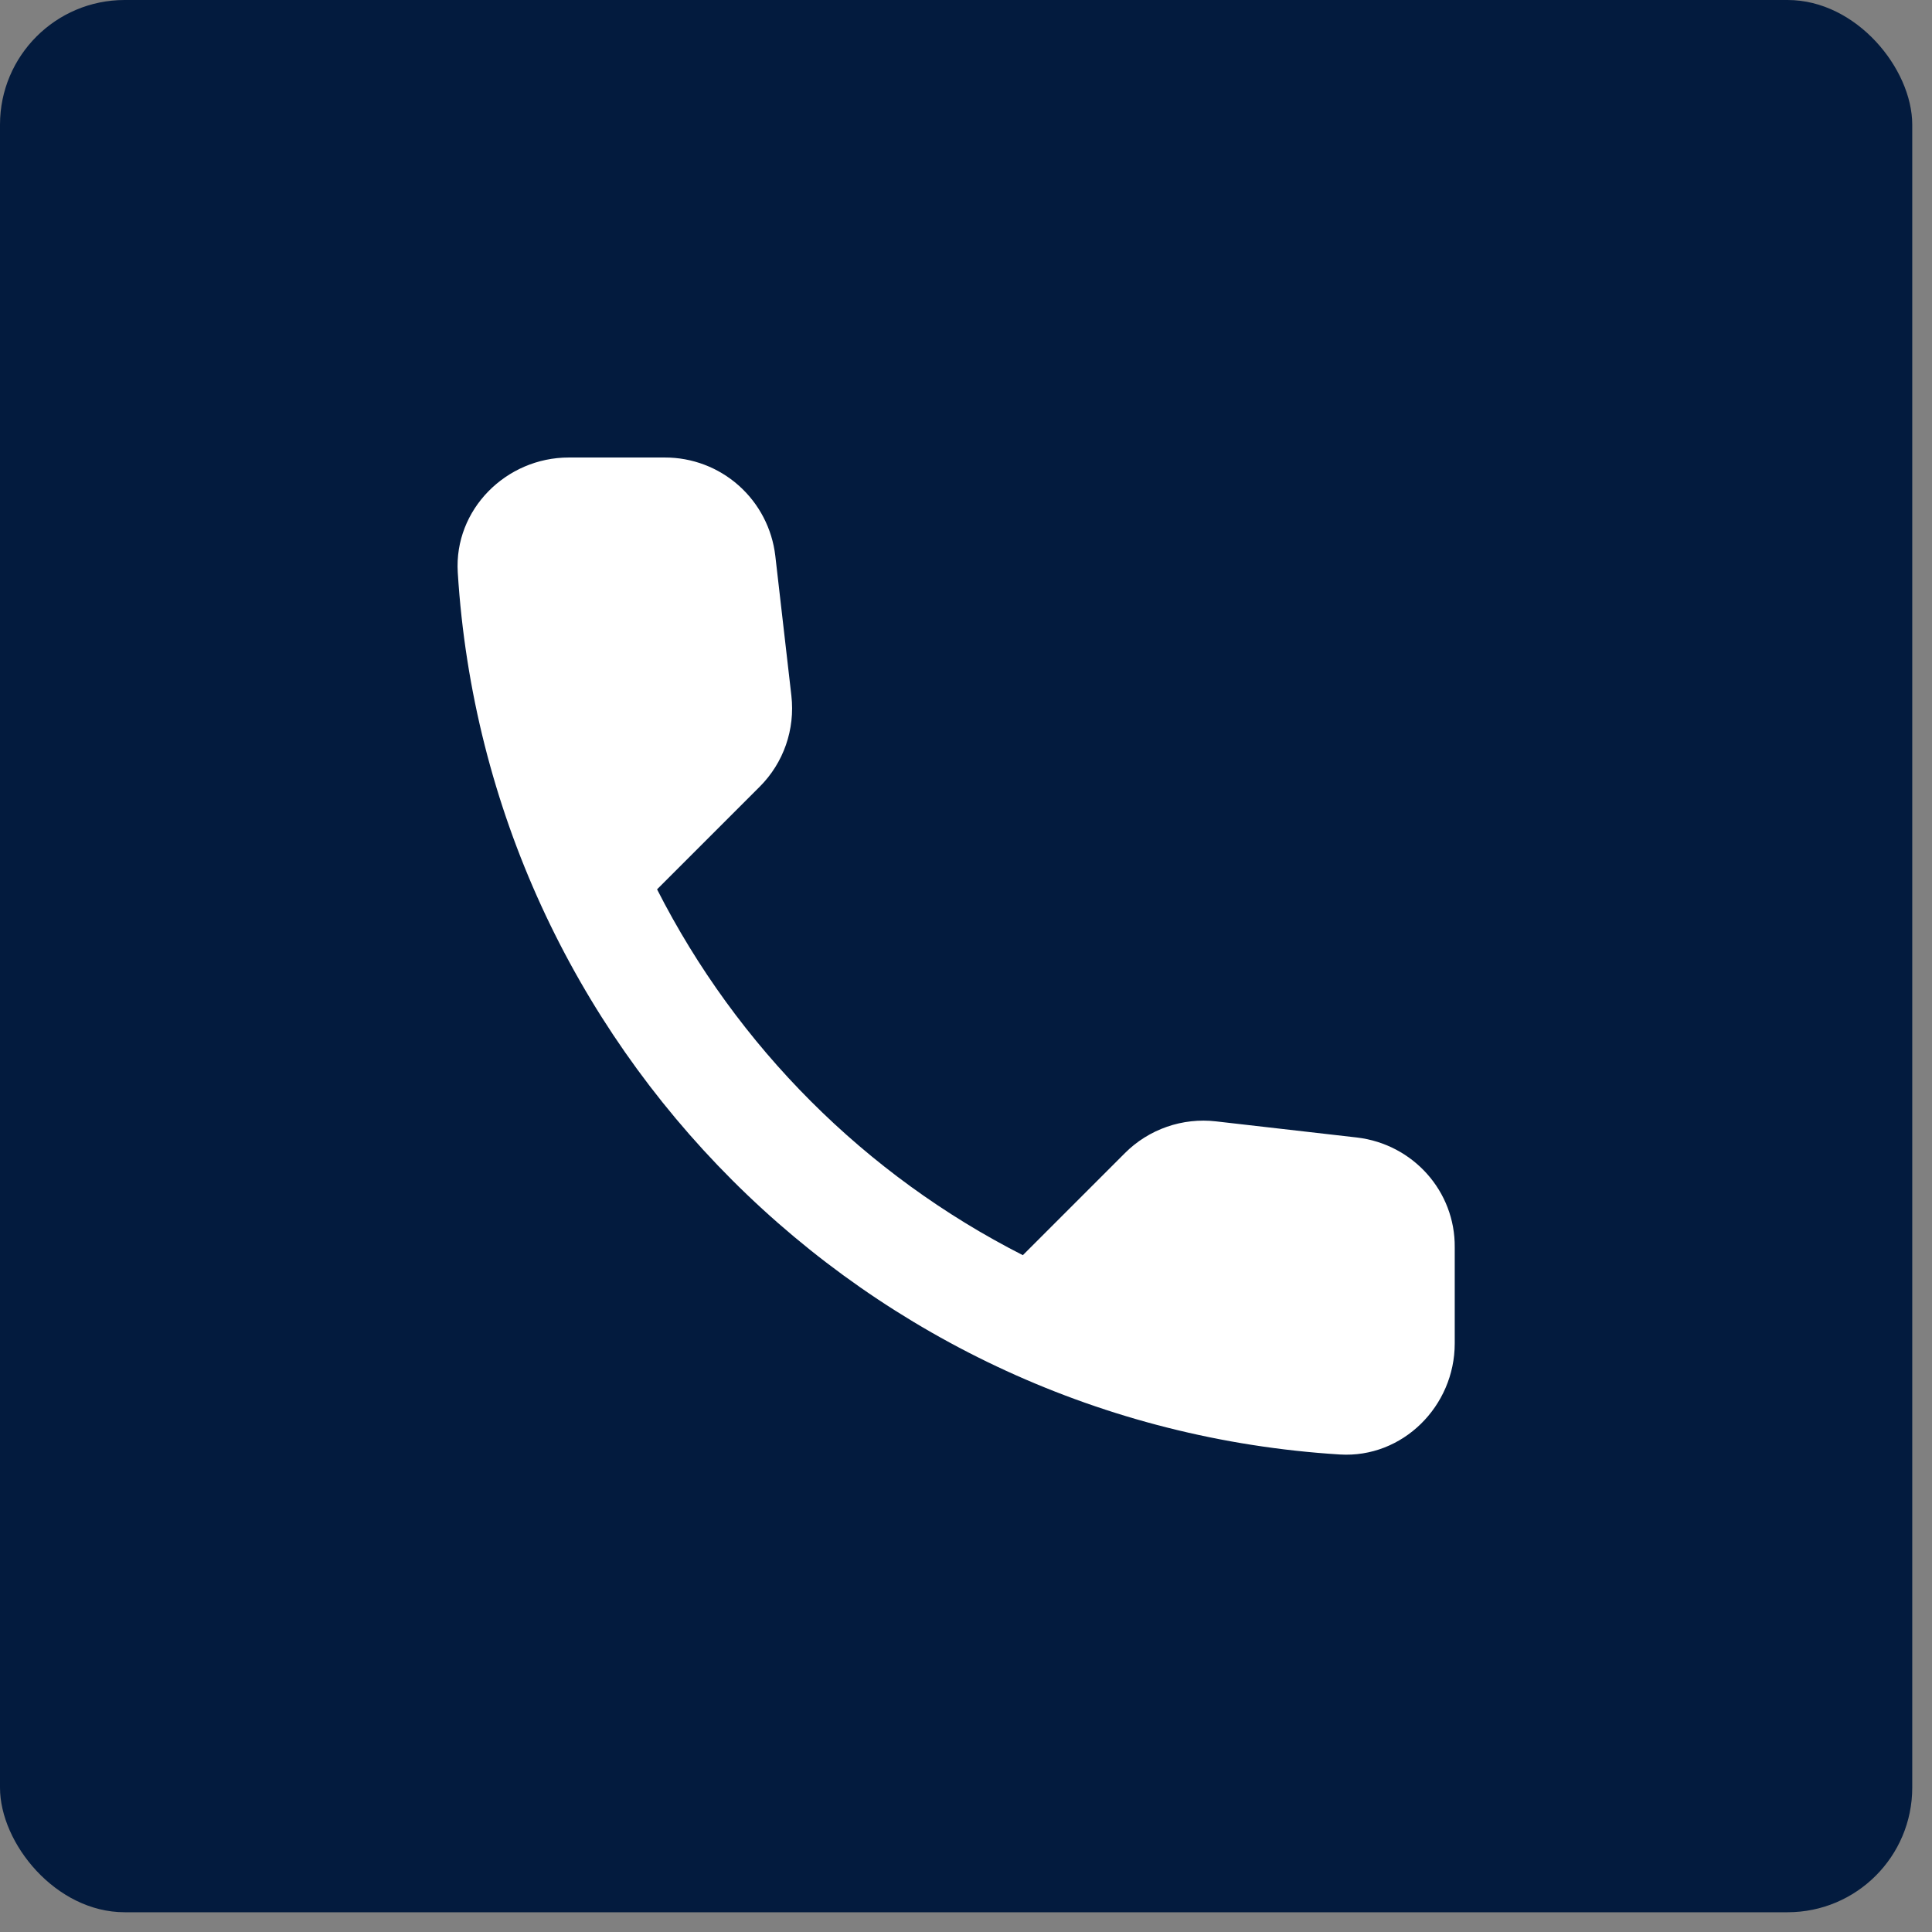 <svg width="31" height="31" viewBox="0 0 31 31" fill="none" xmlns="http://www.w3.org/2000/svg">
<rect x="0" y="0" width="31" height="31" fill="#808080" stroke="none"/>
<rect width="30.683" height="30.683" rx="2" fill="#031B3E"/>
<path d="M21.774 18.252L19.512 17.993C19.246 17.962 18.976 17.992 18.723 18.08C18.47 18.168 18.24 18.312 18.051 18.501L16.412 20.14C13.884 18.854 11.829 16.799 10.543 14.27L12.19 12.623C12.573 12.24 12.76 11.705 12.698 11.162L12.44 8.917C12.389 8.483 12.181 8.082 11.854 7.791C11.527 7.5 11.105 7.34 10.667 7.341H9.126C8.12 7.341 7.283 8.178 7.345 9.185C7.817 16.791 13.9 22.866 21.498 23.338C22.505 23.4 23.342 22.563 23.342 21.556V20.015C23.351 19.116 22.674 18.359 21.774 18.252Z" fill="white"/>
</svg>
